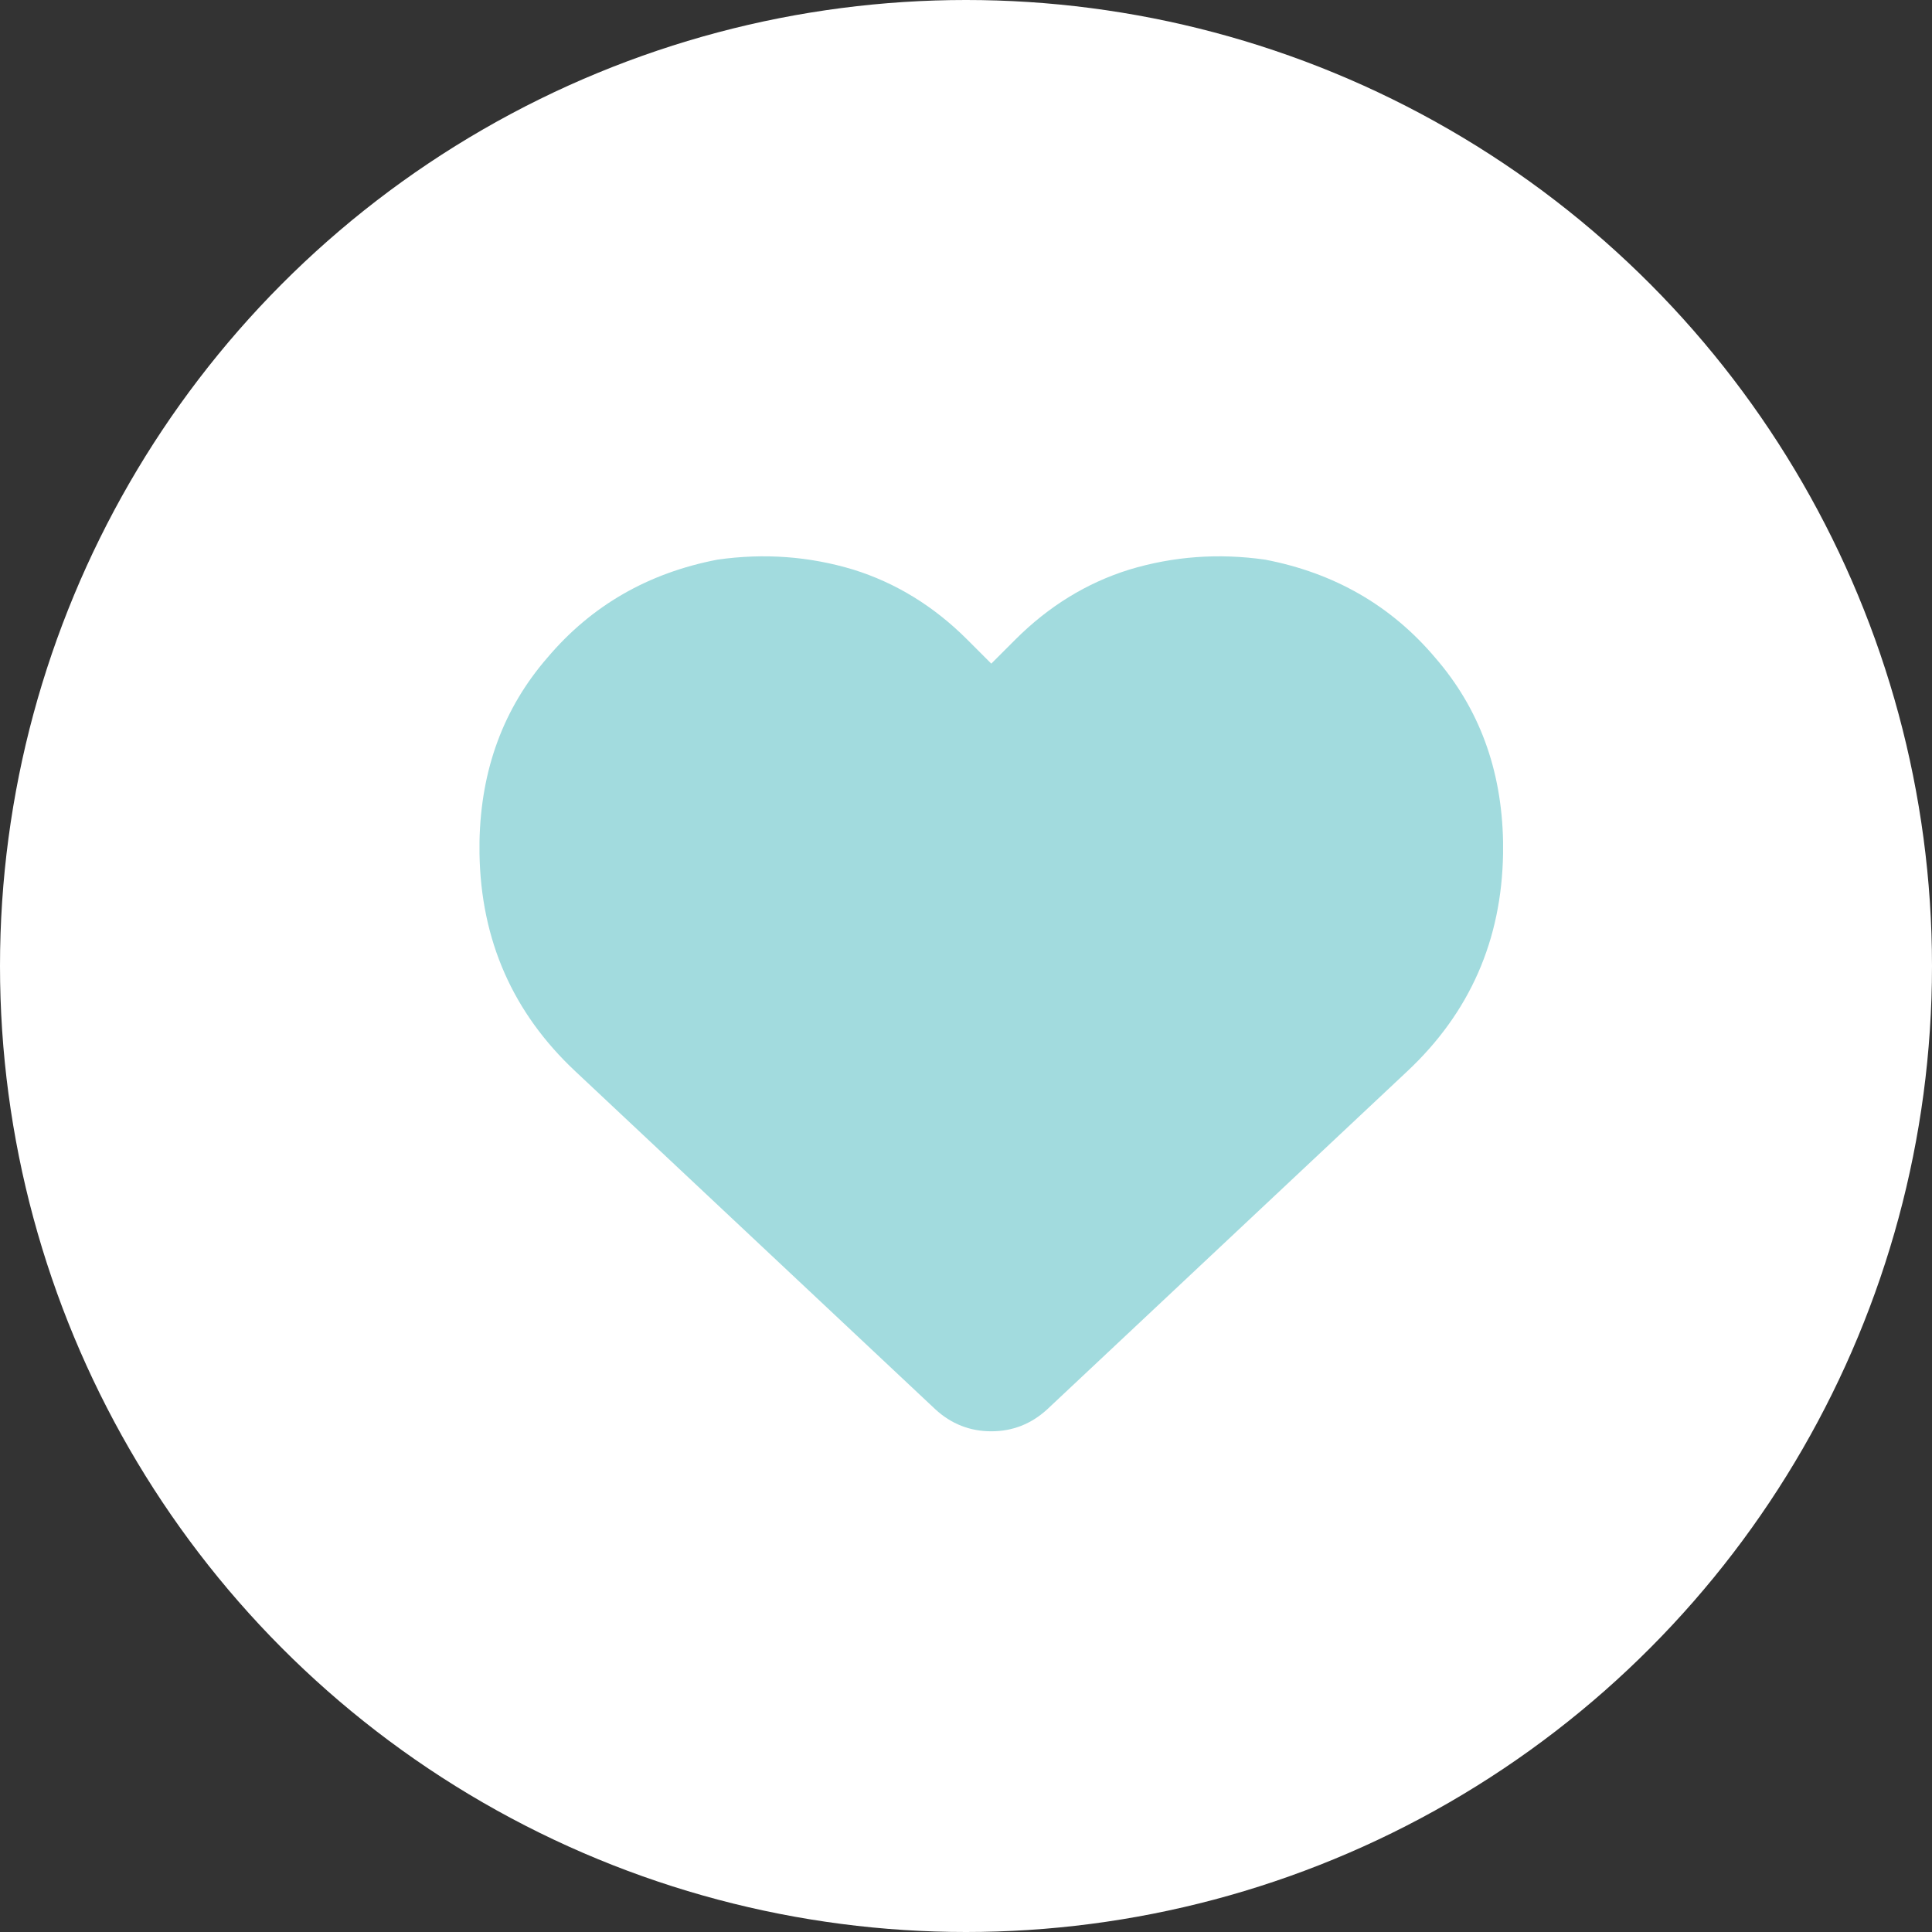 <svg width="191" height="191" viewBox="0 0 191 191" fill="none" xmlns="http://www.w3.org/2000/svg">
<rect x="0" y="0" width="191" height="191" fill="#333333" stroke="none"/>
<circle cx="95.5" cy="95.5" r="95.5" fill="white"/>
<path d="M56.891 105.923L92.468 139.325C94.045 140.775 95.892 141.5 98 141.5C100.108 141.5 101.955 140.775 103.532 139.325L139.109 105.923C145.298 100.13 148.461 92.945 148.595 84.378V83.197C148.461 76.08 146.226 70.017 141.875 65.008C137.532 59.873 131.924 56.643 125.077 55.328C120.464 54.67 115.987 54.999 111.635 56.314C107.419 57.63 103.667 59.94 100.37 63.237L98 65.607L95.63 63.237C92.333 59.94 88.581 57.63 84.365 56.314C80.013 54.999 75.536 54.67 70.923 55.328C64.076 56.643 58.468 59.873 54.125 65.008C49.774 70.017 47.539 76.08 47.404 83.197V84.378C47.539 92.945 50.702 100.13 56.891 105.923Z" fill="#A2DBDE"/>
</svg>
